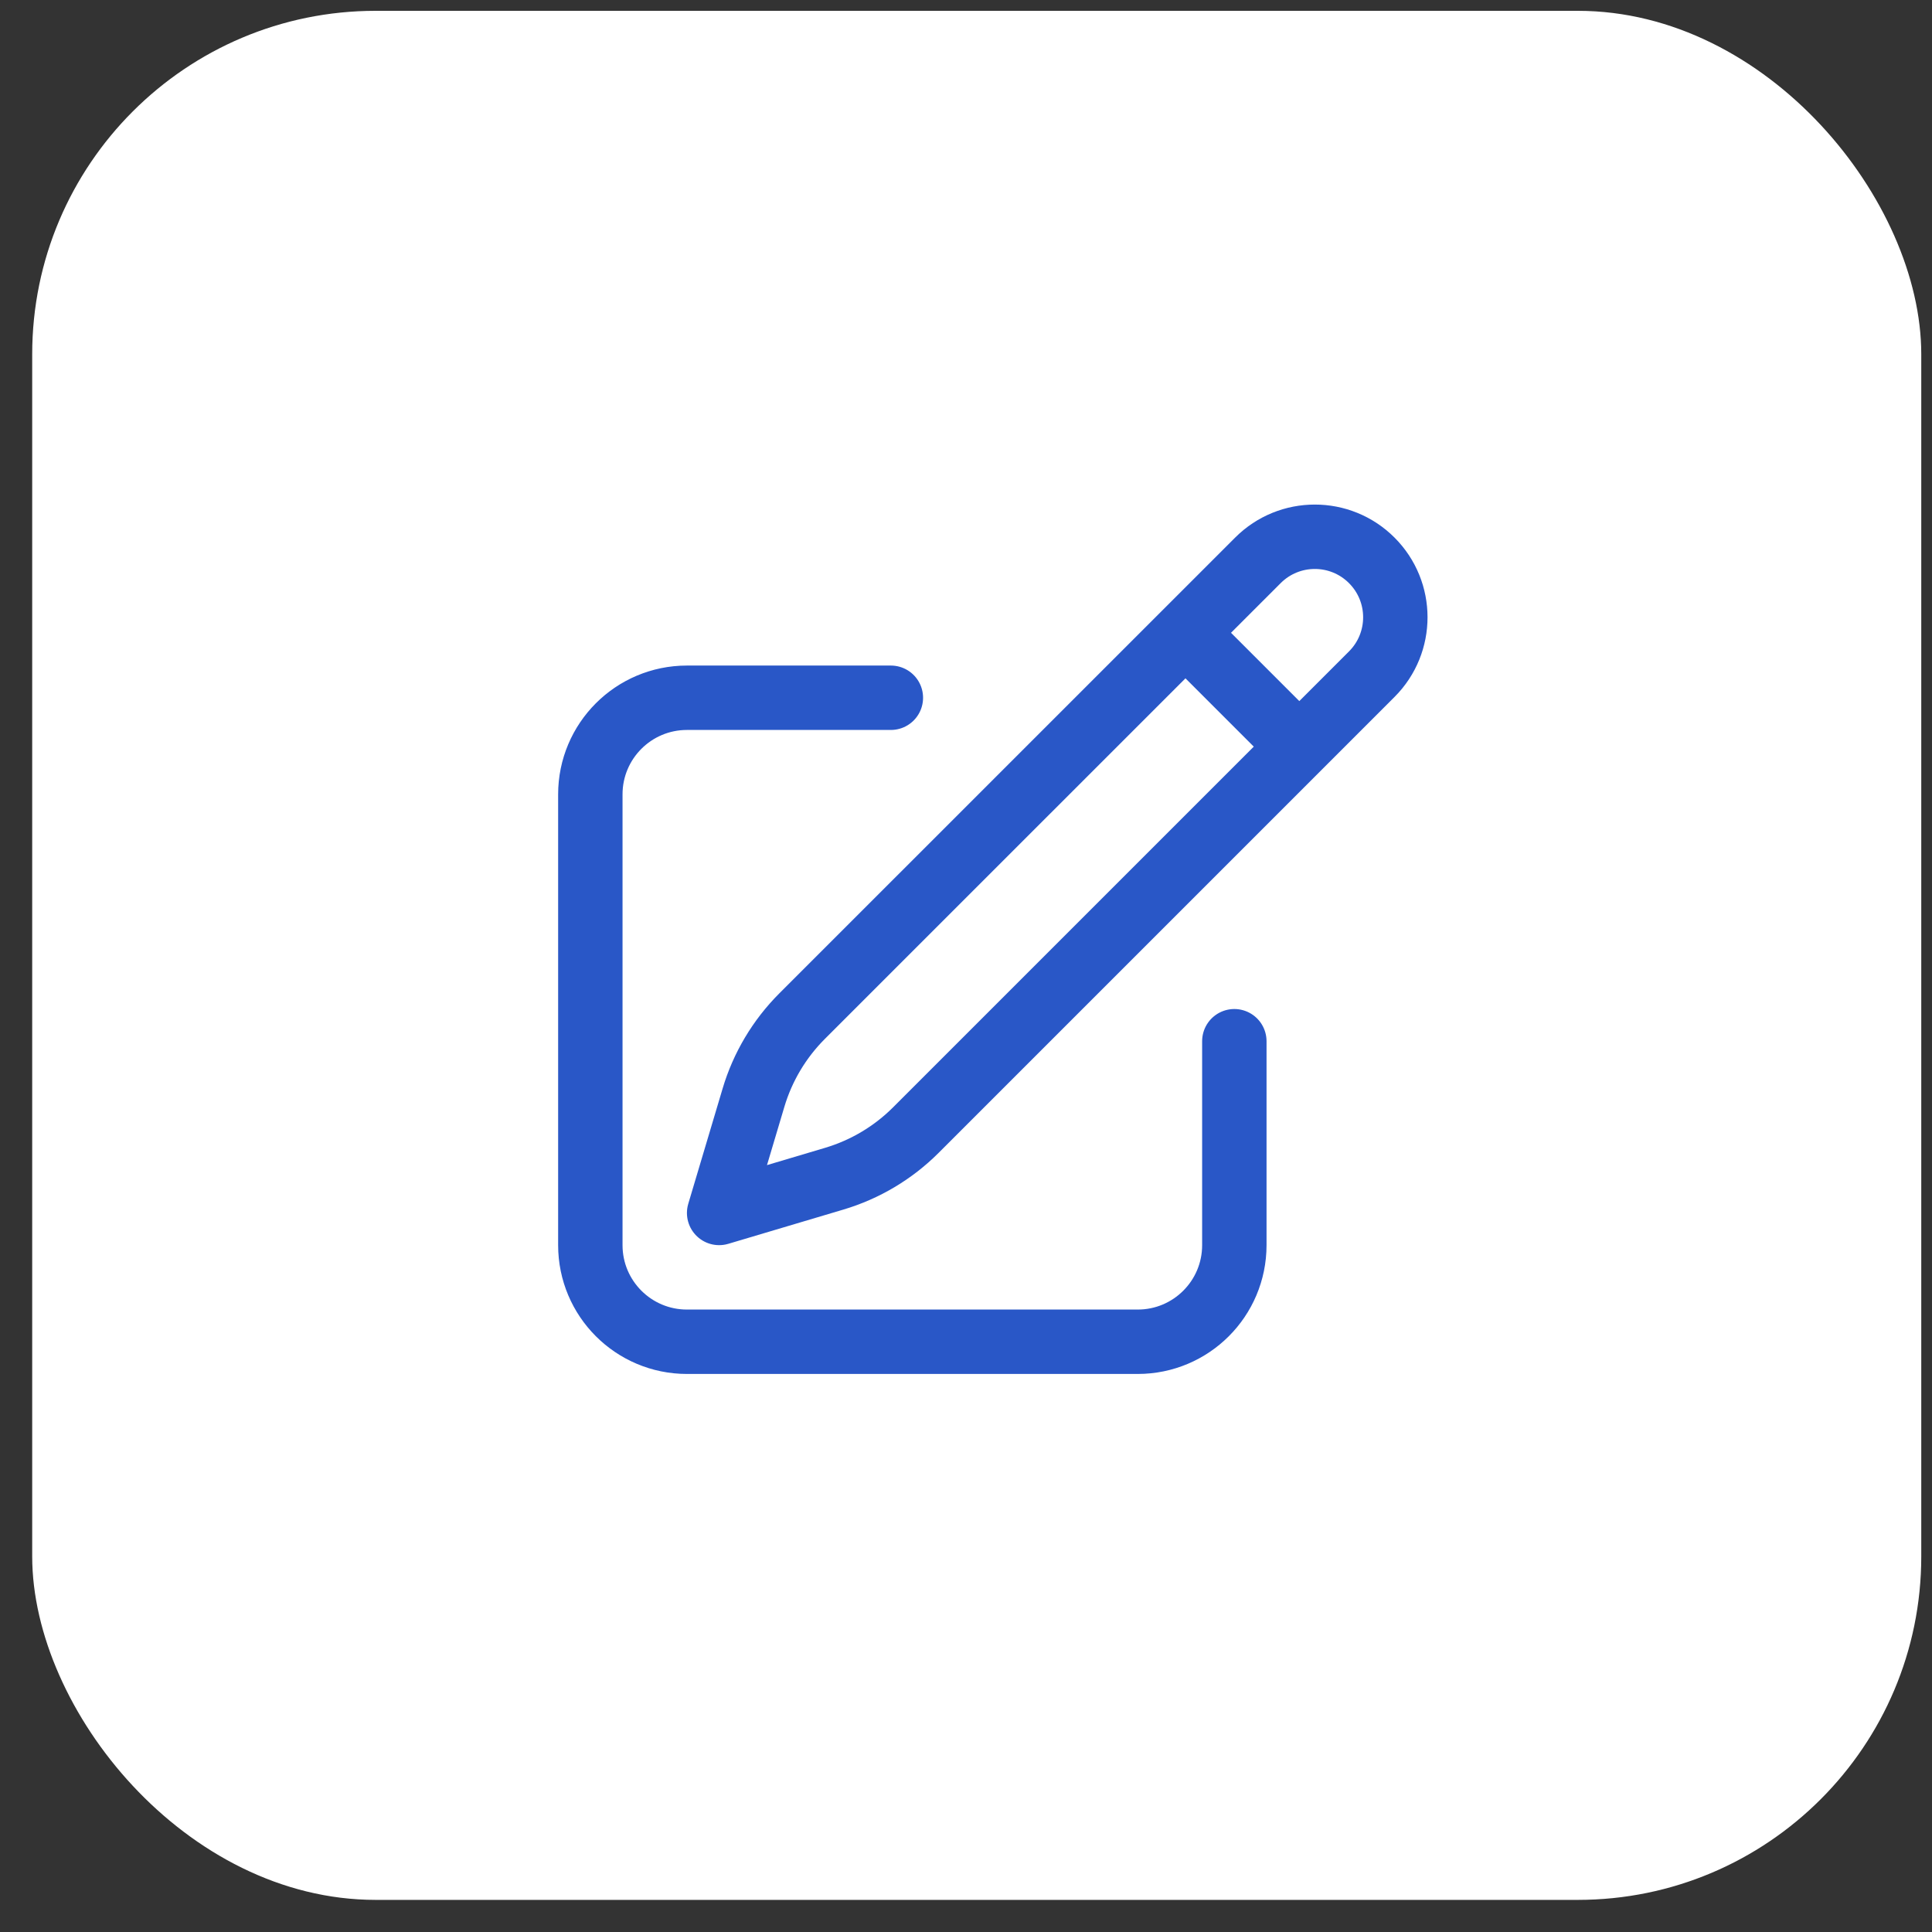 <svg width="45" height="45" viewBox="0 0 45 45" fill="none" xmlns="http://www.w3.org/2000/svg">
<rect x="0" y="0" width="45" height="45" fill="#333333" stroke="none"/>
<rect x="0.75" y="0.252" width="44" height="44" rx="8" fill="white"/>
<path d="M27.612 14.739L29.299 13.052C30.031 12.319 31.219 12.319 31.951 13.052C32.683 13.784 32.683 14.971 31.951 15.703L21.332 26.322C20.803 26.851 20.151 27.239 19.435 27.453L16.75 28.252L17.55 25.568C17.763 24.851 18.152 24.199 18.68 23.67L27.612 14.739ZM27.612 14.739L30.25 17.377M28.75 24.252V29.002C28.75 30.245 27.743 31.252 26.5 31.252H16C14.757 31.252 13.75 30.245 13.75 29.002V18.502C13.75 17.26 14.757 16.252 16 16.252H20.75" stroke="#2957C7" stroke-width="1.5" stroke-linecap="round" stroke-linejoin="round"/>
</svg>
